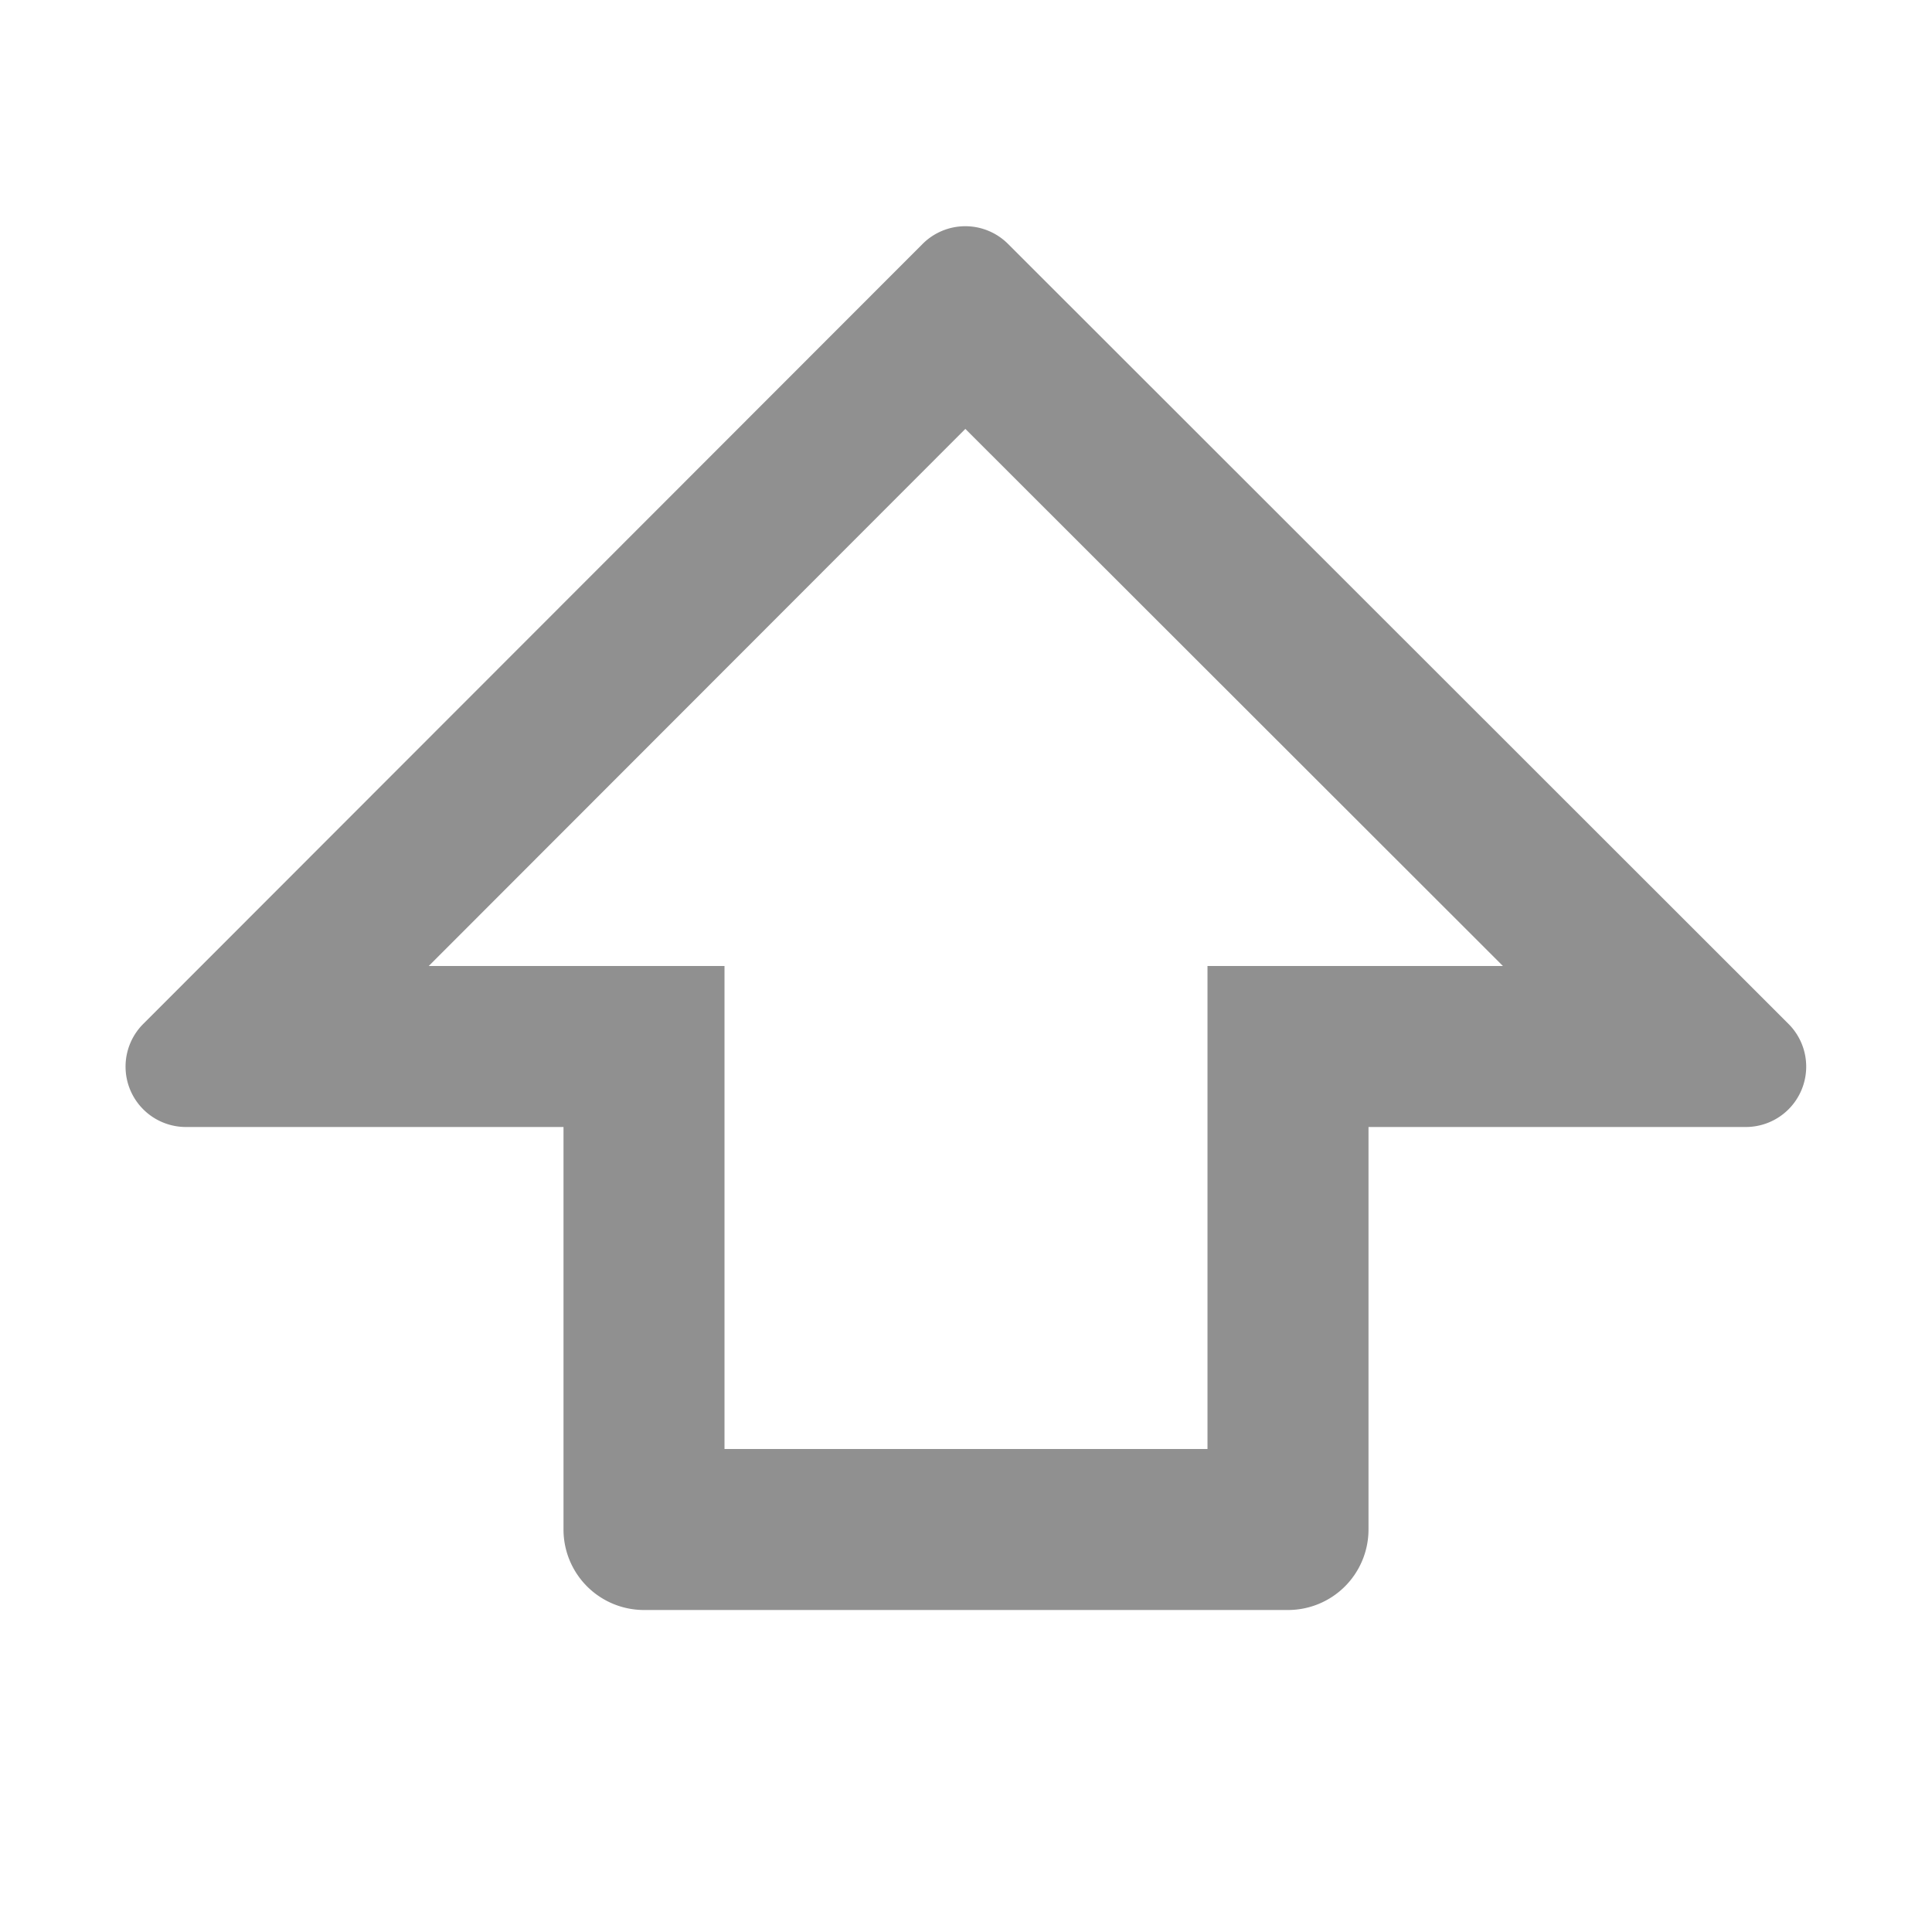 <?xml version="1.0" standalone="no"?><!DOCTYPE svg PUBLIC "-//W3C//DTD SVG 1.1//EN" "http://www.w3.org/Graphics/SVG/1.1/DTD/svg11.dtd"><svg t="1729343846865" class="icon" viewBox="0 0 1024 1024" version="1.1" xmlns="http://www.w3.org/2000/svg" p-id="4255" xmlns:xlink="http://www.w3.org/1999/xlink" width="200" height="200"><path d="M796.544 512H640v256H384v-256H227.243l284.416-284.672L796.587 512zM298.667 597.333v213.333a42.667 42.667 0 0 0 42.667 42.667h341.333a42.667 42.667 0 0 0 42.667-42.667v-213.333h200.021a32 32 0 0 0 22.613-54.613l-413.696-413.44a32 32 0 0 0-45.269 0l-413.099 413.44A32 32 0 0 0 98.56 597.333H298.667z" fill="#909090" p-id="4256"></path></svg>